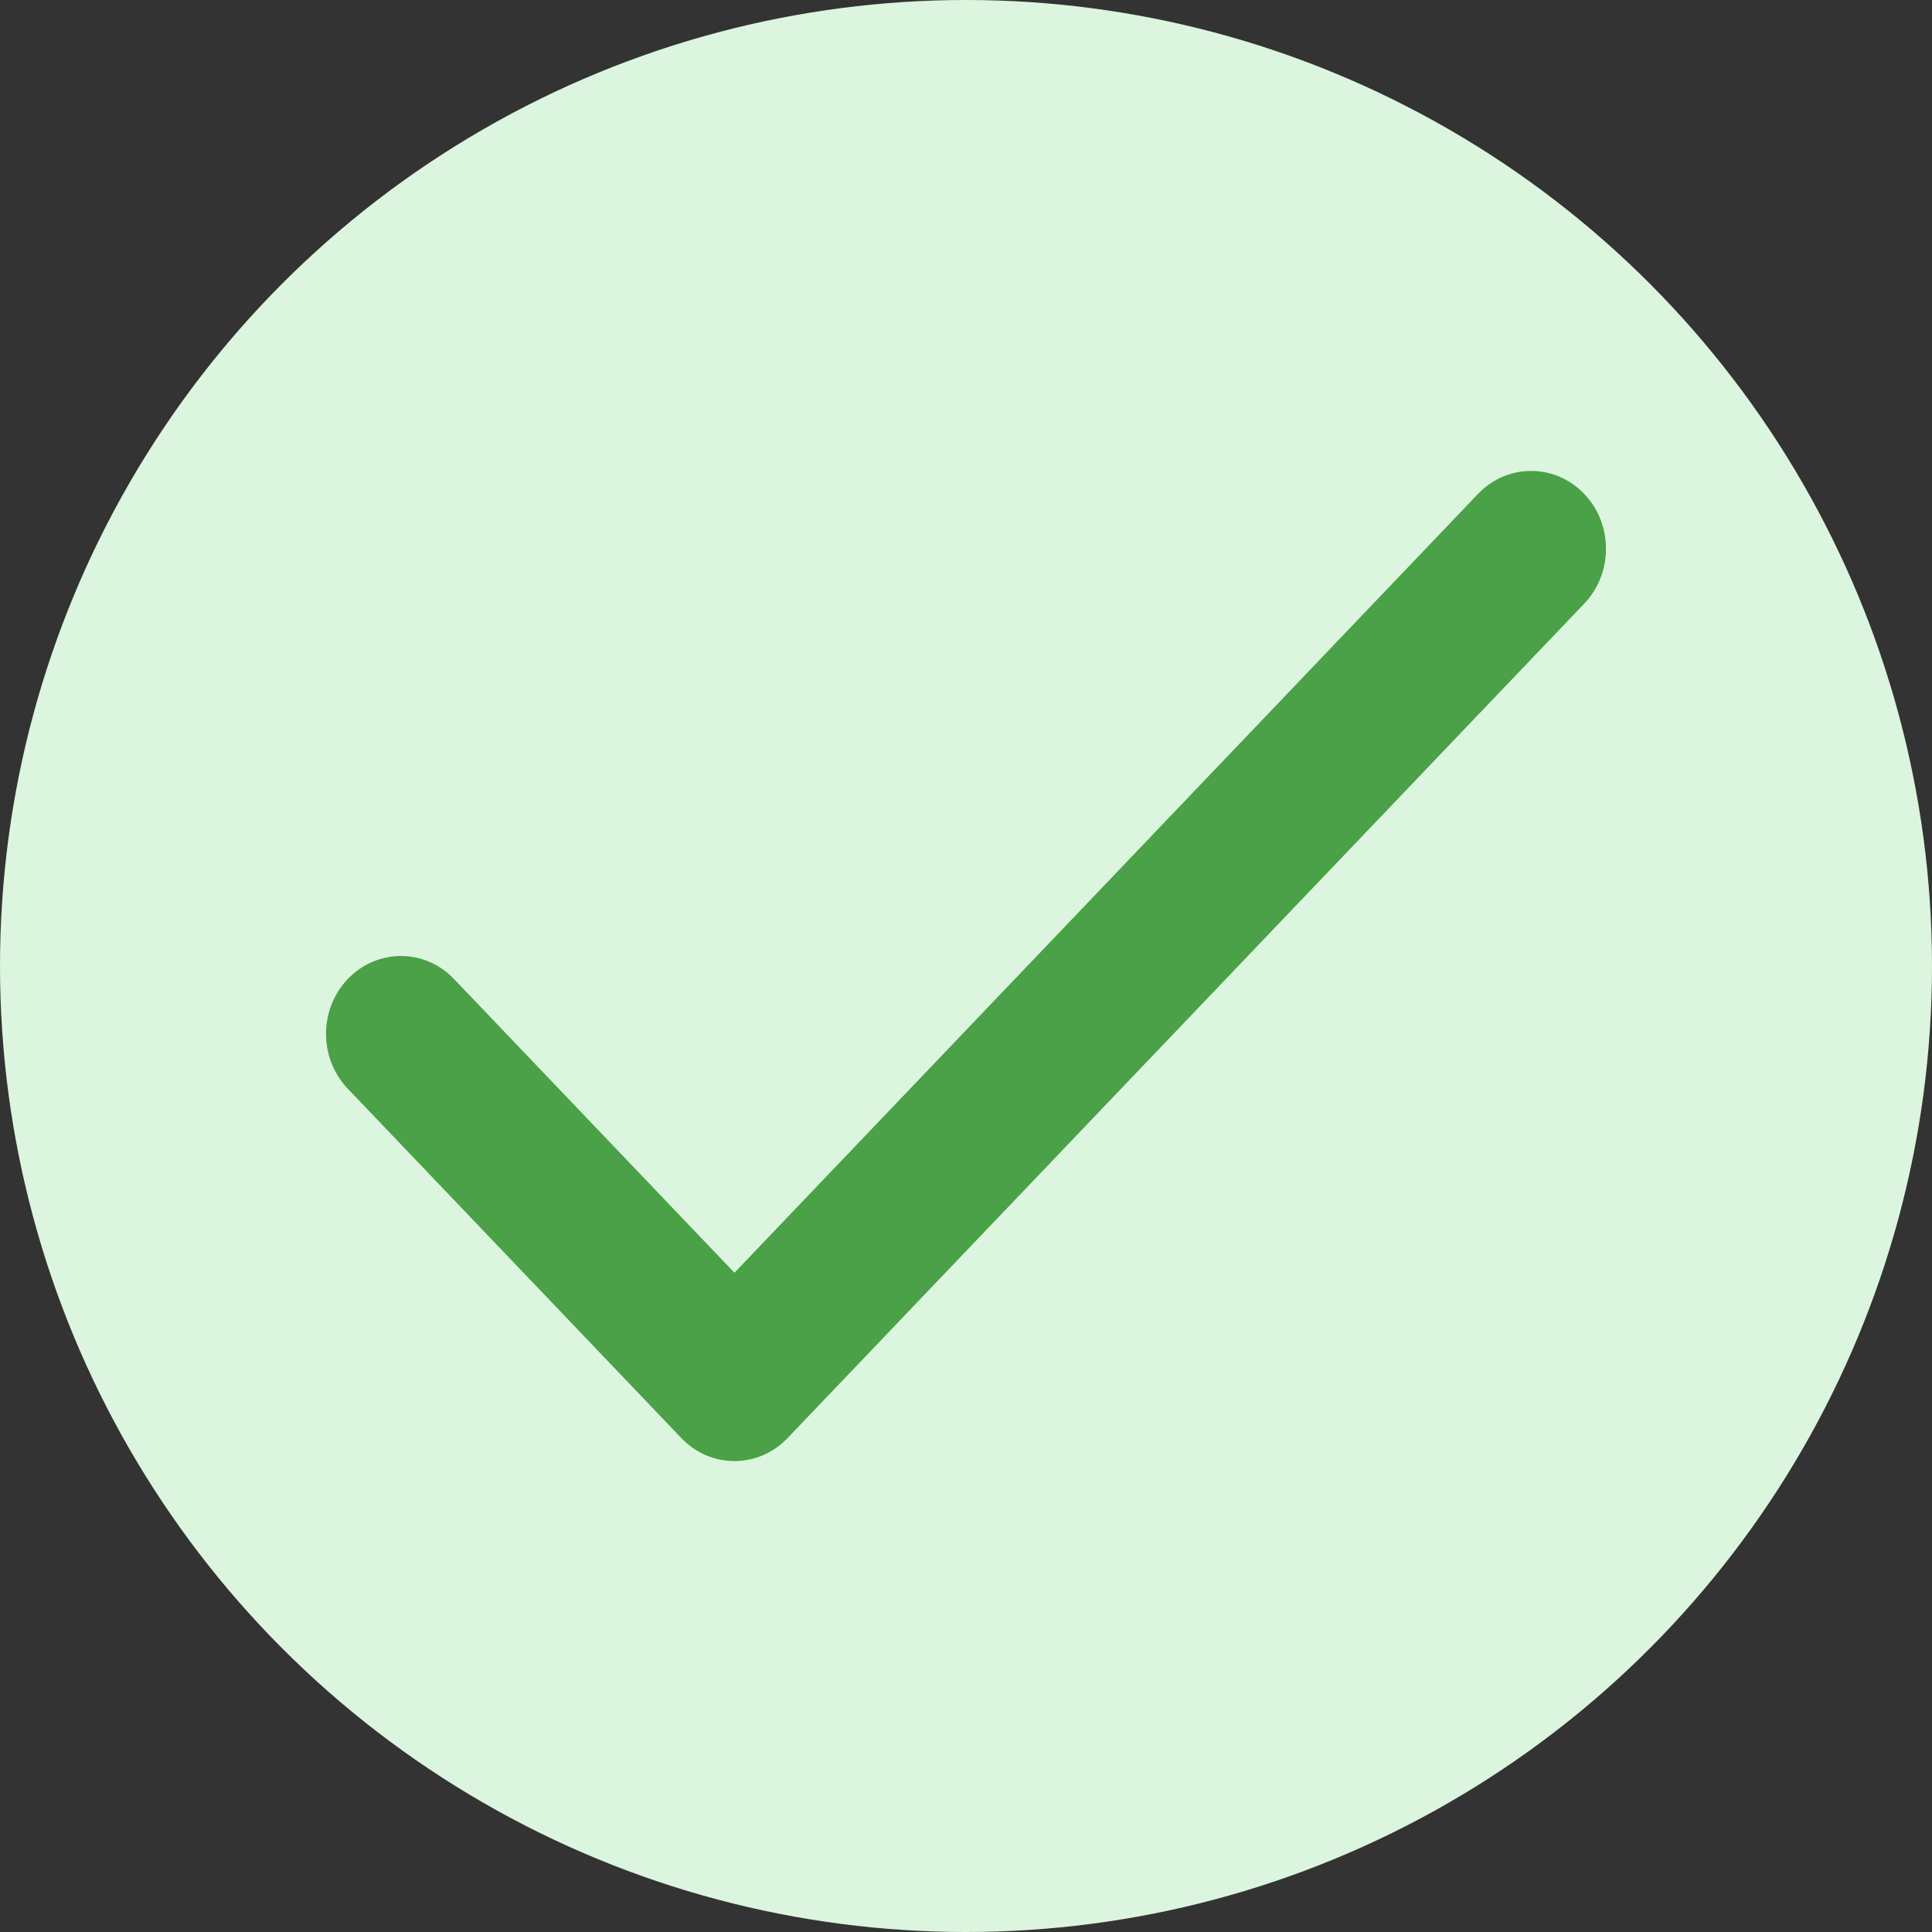 <svg width="40" height="40" viewBox="0 0 40 40" fill="none" xmlns="http://www.w3.org/2000/svg">
<rect x="0" y="0" width="40" height="40" fill="#333333" stroke="none"/>
<g clip-path="url(#clip0_1363_4140)">
<circle cx="20" cy="20" r="20" fill="#DCF5DE"/>
<path d="M32.619 10.399C32.112 9.867 31.288 9.867 30.781 10.399L15.206 26.713L9.219 20.442C8.712 19.91 7.889 19.91 7.381 20.442C6.873 20.974 6.873 21.836 7.381 22.368L14.287 29.601C14.794 30.133 15.618 30.133 16.125 29.601L32.619 12.325C33.127 11.793 33.127 10.931 32.619 10.399Z" fill="#4AA147" stroke="#4AA147" stroke-width="0.5"/>
</g>
<defs>
<clipPath id="clip0_1363_4140">
<rect width="40" height="40" fill="white"/>
</clipPath>
</defs>
</svg>

